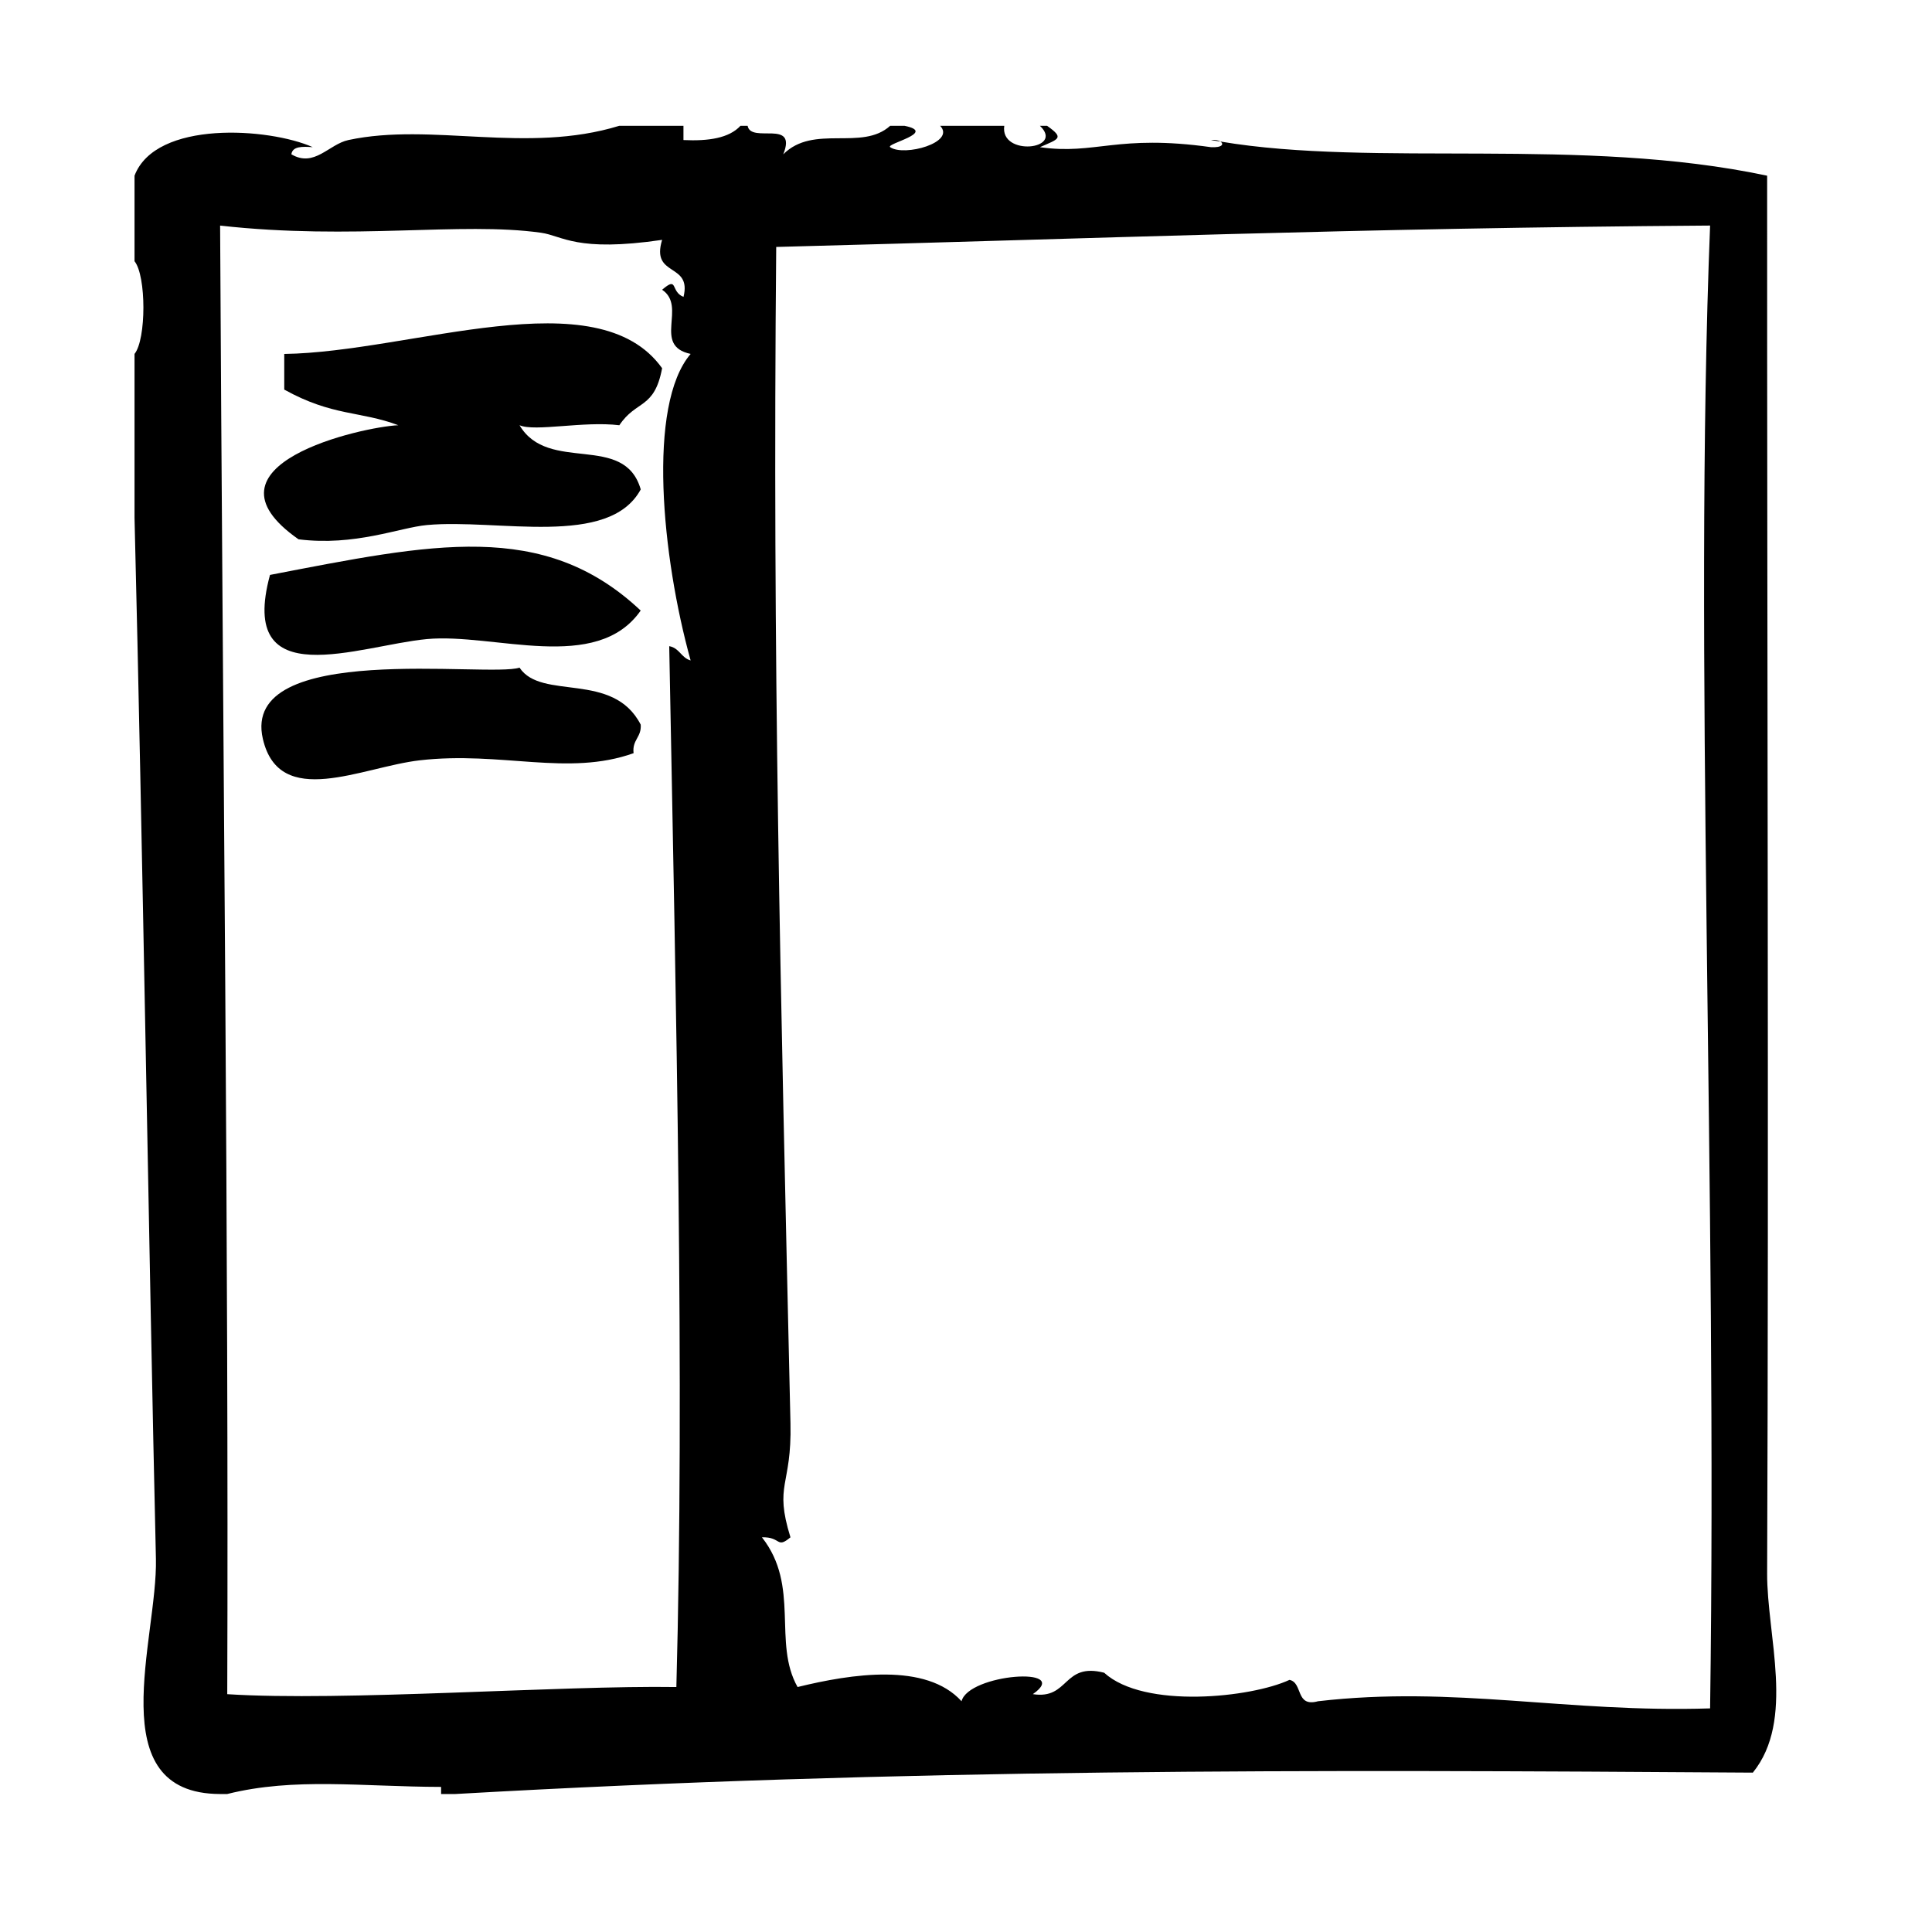 <?xml version="1.0" encoding="UTF-8"?>
<!-- Uploaded to: ICON Repo, www.iconrepo.com, Generator: ICON Repo Mixer Tools -->
<svg fill="#000000" width="800px" height="800px" version="1.1" viewBox="144 144 512 512" xmlns="http://www.w3.org/2000/svg">
 <g>
  <path d="m219.33 237.8v9.445c12.809 7.109 20.137 5.637 30.23 9.445-9.43 0.41-54.703 10.477-26.449 30.23 14.902 1.883 26.828-3.117 34.008-3.777 18.82-1.738 48.277 6.102 56.68-9.445-4.359-15.184-24.496-4.078-32.117-17.004 4.117 1.777 16.957-1.156 26.449 0 4.488-6.762 9.281-4.172 11.336-15.113-17.191-24.047-66.453-4.254-100.14-3.781z"/>
  <path d="m215.55 296.36c-8.699 32.039 23.633 18.688 41.562 17.004 17.848-1.668 44.934 9.234 56.68-7.559-25.766-24.246-55.371-17.68-98.242-9.445z"/>
  <path d="m281.68 320.93c-8.117 2.731-74.09-7.219-68.016 18.895 4.394 18.836 26.262 7.422 41.562 5.668 21.695-2.488 39.188 4.344 56.68-1.891-0.426-3.574 2.133-4.172 1.891-7.559-7.344-14.297-26.293-6.297-32.117-15.113z"/>
  <path d="m612.31 560.86c0.457-114.68-0.039-244.95 0-370.3-49.18-10.43-104.02-2.164-144.89-9.051 0.977 0.621 0.574 1.652-2.488 1.496-24.945-3.496-30.637 2.109-45.344 0 4.984-2.211 6.582-2.348 1.891-5.668h-1.891c6.676 6.359-10.66 8.195-9.445 0h-17.004c4.25 4.418-9.531 8.234-13.227 5.668-1.324-0.922 12.594-3.883 3.777-5.668h-3.777c-7.543 6.809-20.277-0.512-28.34 7.559 3.809-9.477-8.59-2.746-9.445-7.559h-1.891c-3.023 3.281-8.5 4.094-15.113 3.777v-3.777h-17.004c-24.555 7.559-49.703-0.969-71.793 3.777-5.195 1.117-9.02 7.375-15.113 3.777 0.324-2.203 2.984-2.055 5.668-1.891-11.555-5.141-41.605-7.242-47.23 7.559v22.672c3.133 3.871 3.133 20.688 0 24.562v43.453c2.141 85.891 3.824 196.23 5.668 275.84 0.488 21.16-14.91 62.27 17.004 62.348h1.891c17.82-4.457 35.676-1.93 56.68-1.883v1.883h3.777c119.65-6.816 225.3-6.473 343.85-5.668 11.285-13.945 3.711-36.223 3.785-52.902zm-285.29-241.84c-2.481-0.668-2.977-3.32-5.668-3.777 1.852 97.172 4.07 195.4 1.891 275.84-30.691-0.48-88.395 3.863-119.02 1.891 0.41-117.55-1.195-254.57-1.891-389.19 35.426 3.953 63.691-1.086 85.02 1.891 5.793 0.812 9.305 5.234 32.117 1.891-3.062 9.996 7.941 5.91 5.668 15.113-3.566-1.418-1.316-5.637-5.668-1.891 6.676 4.481-2.676 14.832 7.559 17.004-11.598 13.559-7.606 53.863-0.004 81.234zm270.17 277.72c-38.078 1.219-67.707-6.094-103.9-1.891-6.07 1.66-3.922-4.894-7.559-5.668-10.066 4.699-38.496 7.793-49.121-1.891-11.004-2.816-9.195 7.188-18.895 5.676 10.691-7.453-17.059-5.398-18.895 1.883-9.391-10.352-29.207-7.258-43.453-3.769-6.668-11.809 0.754-26.727-9.445-39.676 5.156-0.164 3.801 3.141 7.559 0-4.418-14.234 0.387-13.406 0-30.23-2.684-117.98-4.785-201.3-3.777-311.73 83.898-2.172 152.4-5 247.49-5.668-4.422 110.93 1.961 255.21 0 392.96z"/>
  <path d="m467.42 181.51c-0.512-0.324-1.387-0.543-2.488-0.395 0.82 0.141 1.672 0.25 2.488 0.395z"/>
 </g>
</svg>